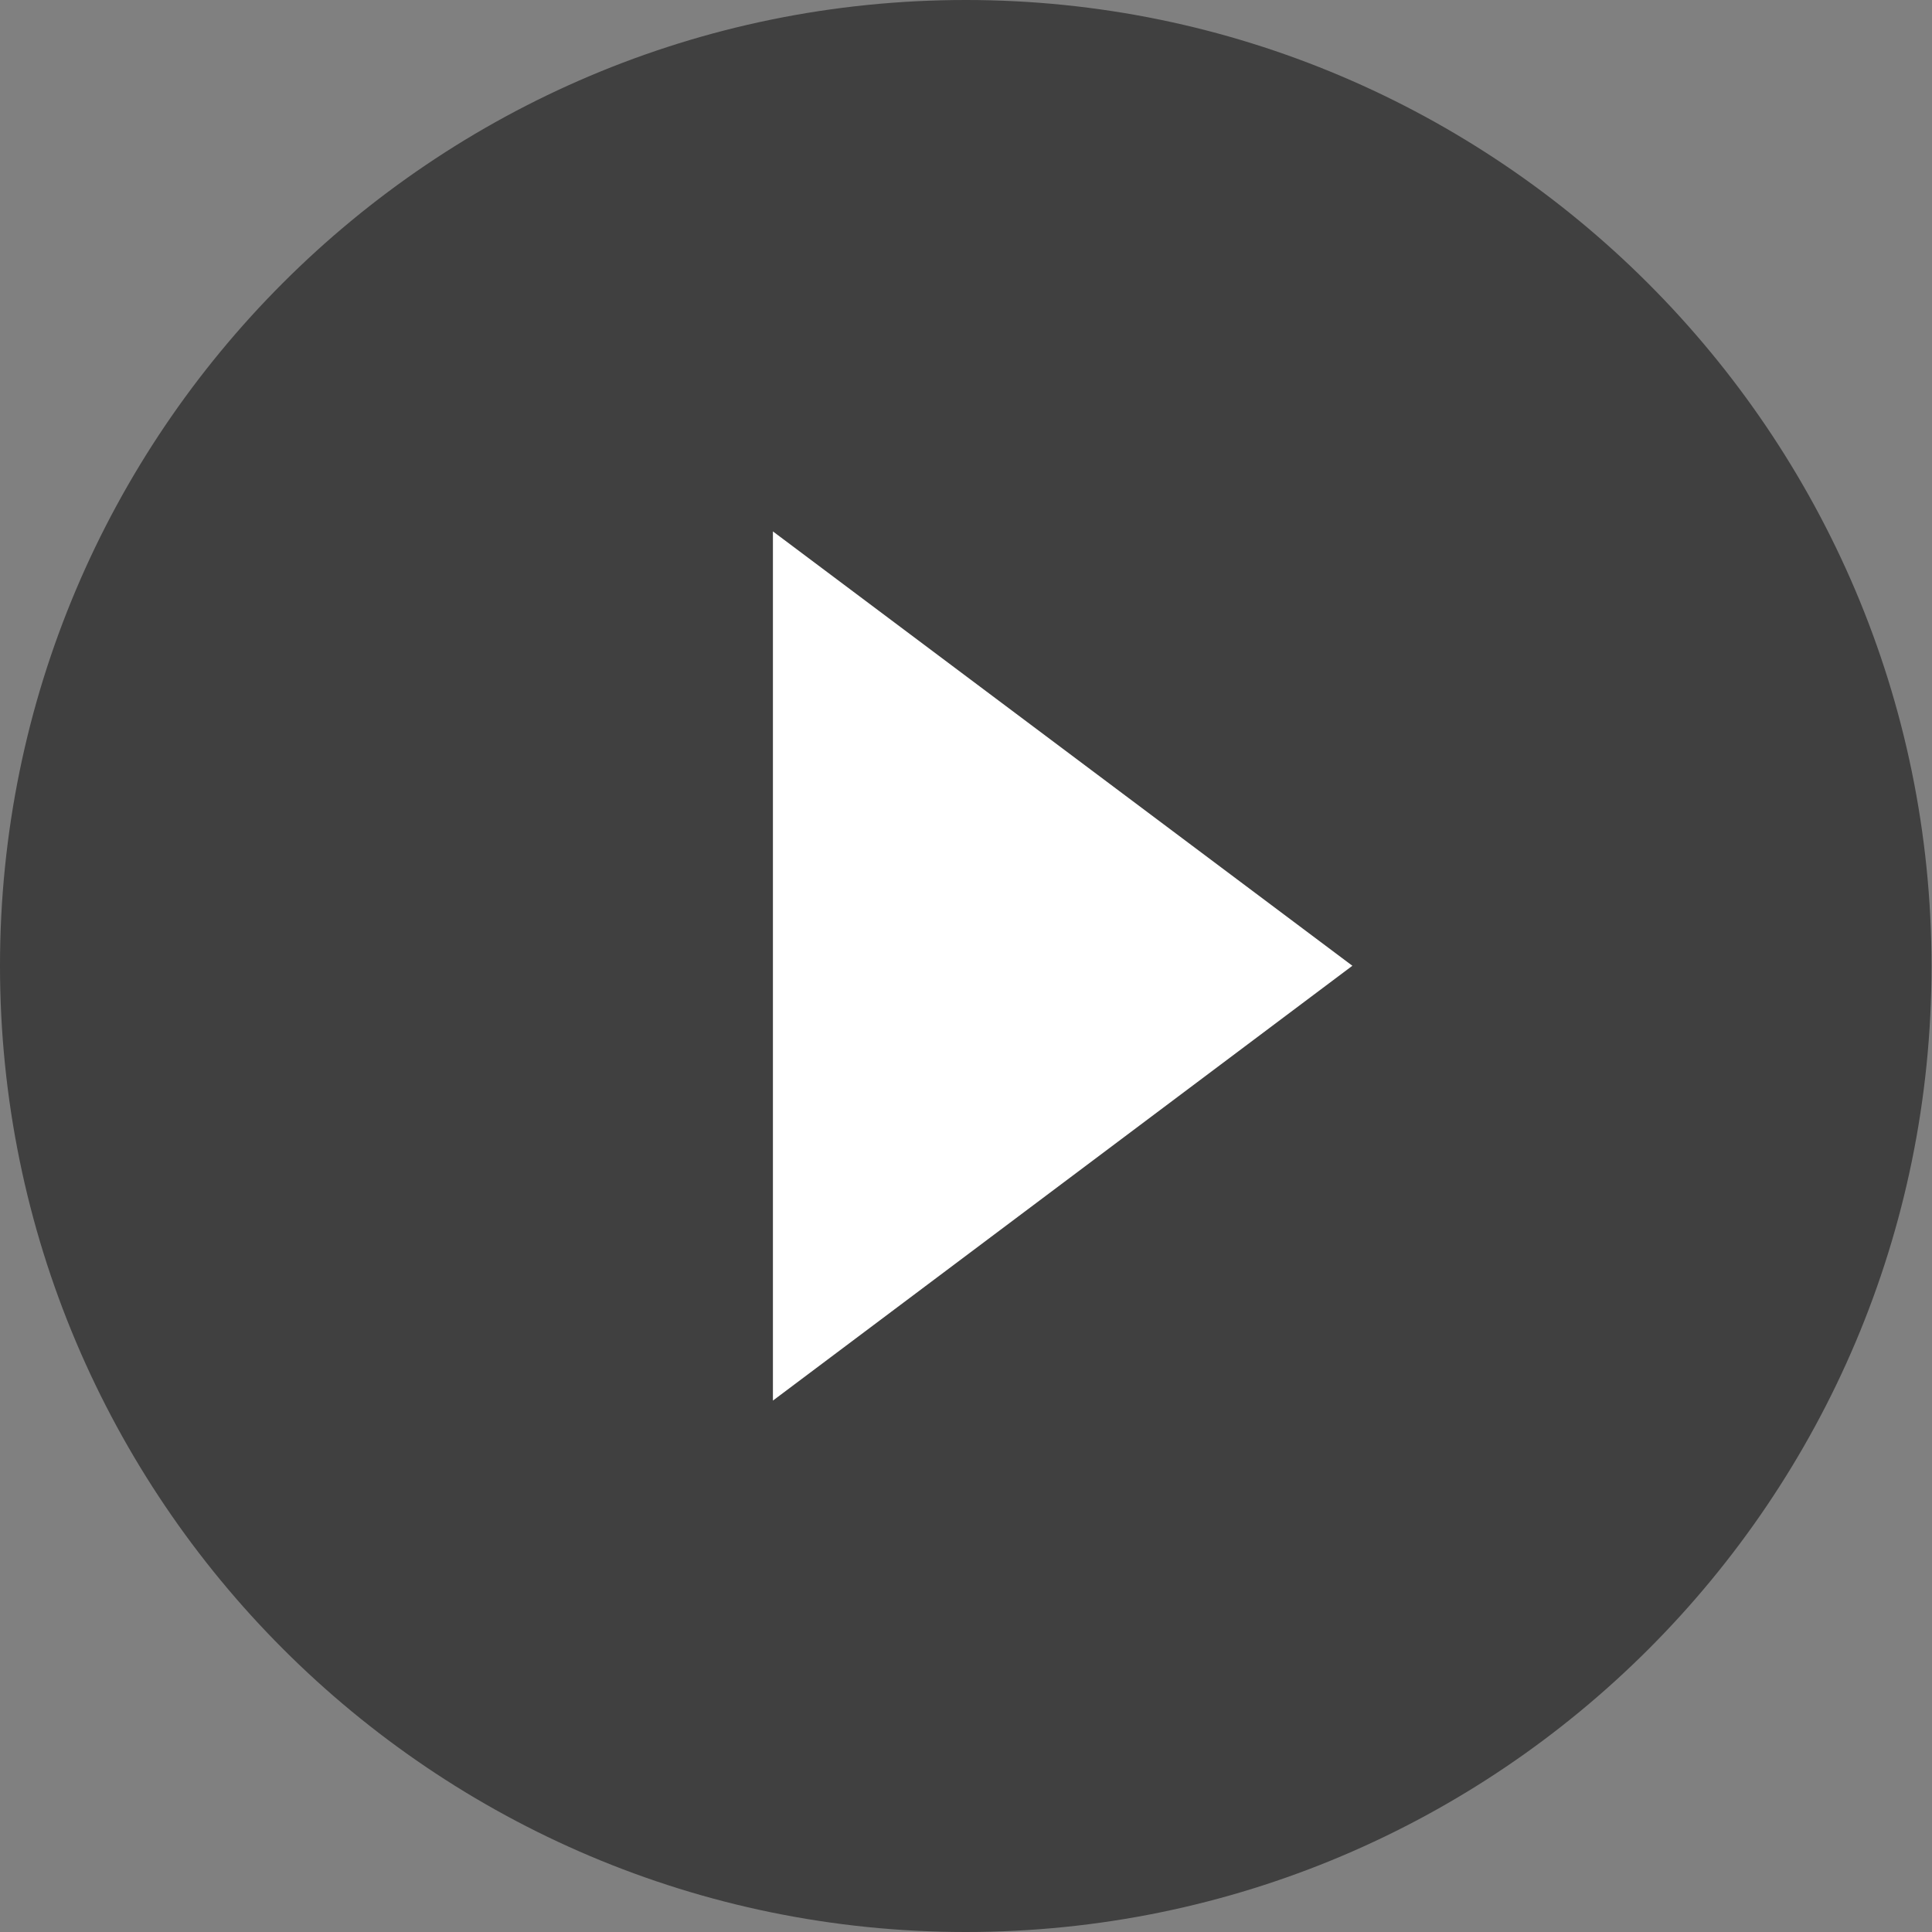 <svg xmlns:xlink="http://www.w3.org/1999/xlink" xmlns="http://www.w3.org/2000/svg" width="408.7" height="408.7" preserveAspectRatio="none" viewBox="0 0 408.7 408.7" fill="rgba(0, 0, 0, 0.5)"><rect x="0" y="0" width="408.7" height="408.7" fill="#808080" stroke="none"/><polygon fill="#FFFFFF" points="163.5 296.3 286.1 204.3 163.5 112.4 163.5 296.3"></polygon><path d="M204.3,0C91.5,0,0,91.5,0,204.3S91.5,408.7,204.3,408.7s204.3-91.5,204.3-204.3S316.7,0,204.3,0ZM163.5,296.3V112.4l122.6,91.9Z" transform="translate(0 0)" fill-opacity="0.5" fill="#000000"></path></svg>
